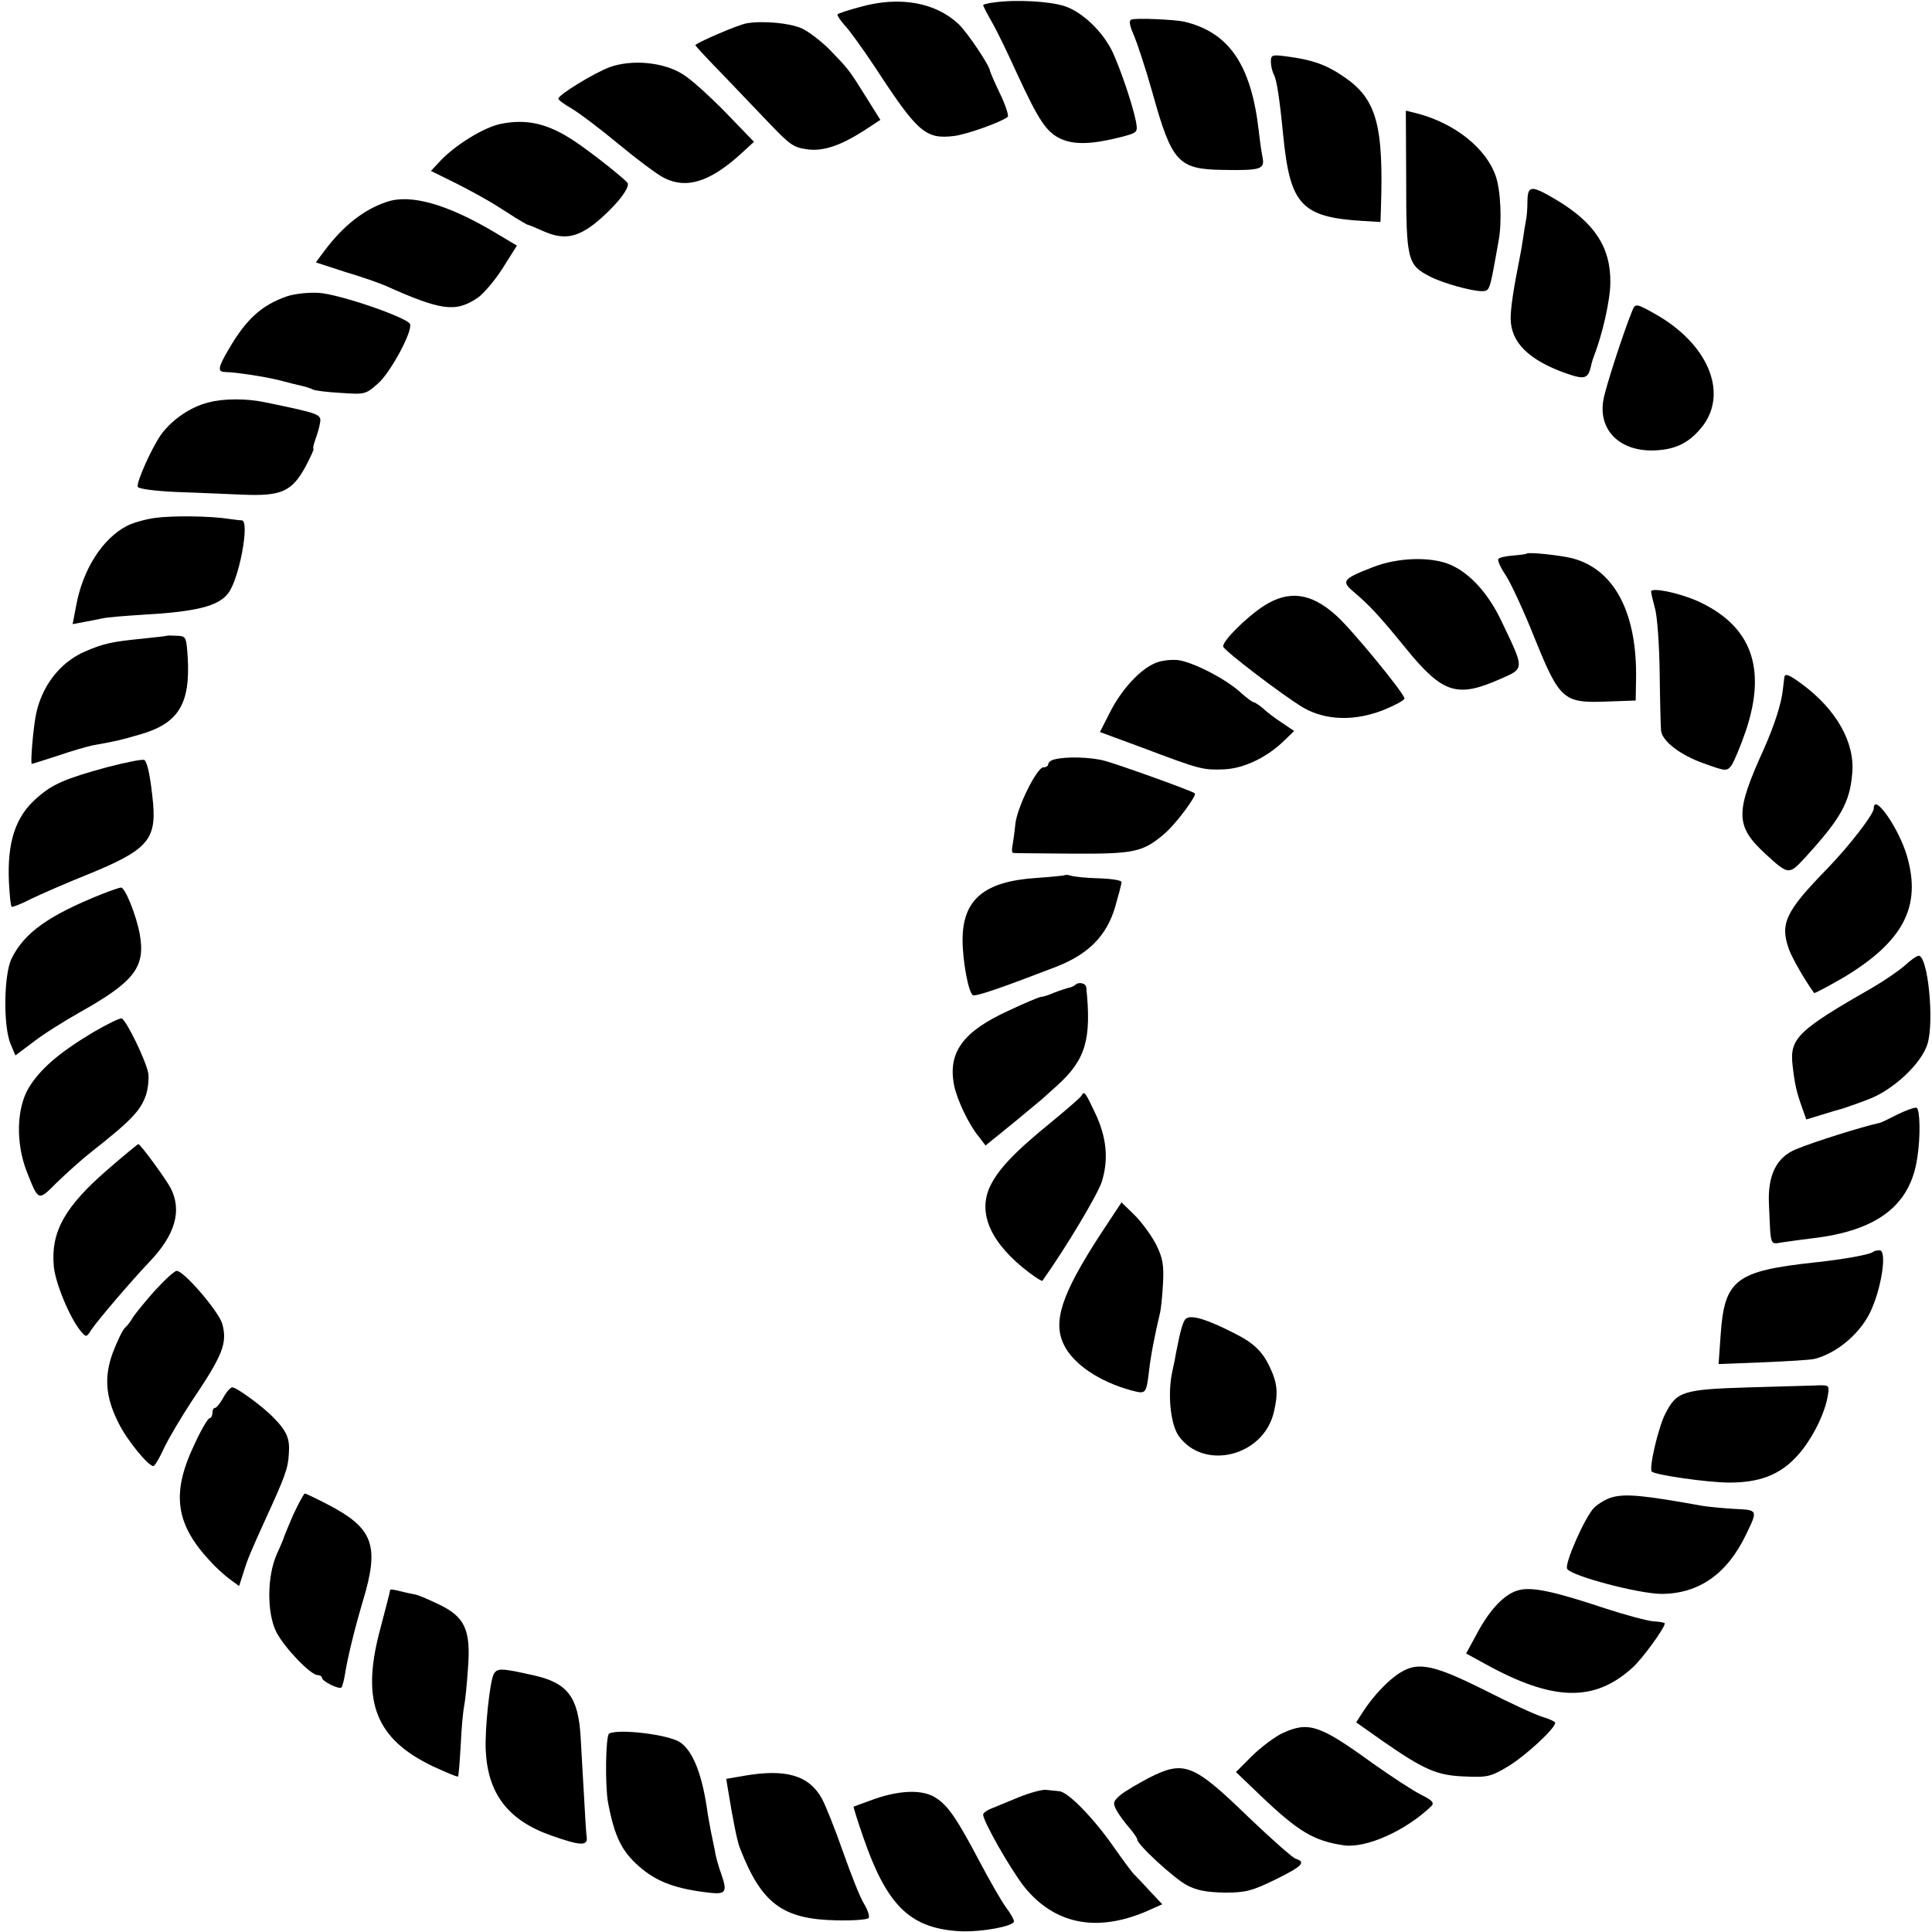 <?xml version="1.0" standalone="no"?>
<!DOCTYPE svg PUBLIC "-//W3C//DTD SVG 20010904//EN"
 "http://www.w3.org/TR/2001/REC-SVG-20010904/DTD/svg10.dtd">
<svg version="1.0" xmlns="http://www.w3.org/2000/svg"
 width="564pt" height="564pt" viewBox="0 0 564 564"
 preserveAspectRatio="xMidYMid meet">
<g transform="translate(0,564) scale(0.1,-0.1)"
fill="#000000" stroke="none">
<path d="M2512 5620 c-34 -9 -65 -19 -67 -22 -2 -2 7 -16 20 -31 14 -14 54
-70 90 -124 124 -190 147 -210 230 -200 39 5 139 41 157 56 3 3 -6 33 -22 66
-16 33 -29 64 -30 68 0 14 -67 114 -92 137 -67 63 -172 82 -286 50z"/>
<path d="M2903 5633 c-18 -2 -33 -6 -33 -8 0 -2 12 -26 27 -52 15 -26 47 -93
72 -148 63 -136 85 -170 127 -190 39 -18 90 -17 177 5 48 13 49 13 43 46 -9
46 -44 150 -68 202 -28 59 -88 117 -140 134 -42 14 -141 20 -205 11z"/>
<path d="M3303 5583 c-8 -3 -6 -16 7 -46 10 -23 35 -99 55 -170 56 -201 75
-221 204 -223 111 -2 123 2 117 35 -3 14 -8 49 -11 76 -22 196 -87 291 -219
322 -29 6 -138 11 -153 6z"/>
<path d="M2180 5572 c-25 -4 -150 -58 -150 -64 0 -2 37 -42 83 -89 45 -47 103
-108 129 -135 66 -69 74 -74 115 -80 46 -6 94 10 161 52 l52 34 -42 67 c-51
82 -52 82 -107 139 -25 25 -61 52 -80 61 -36 16 -114 23 -161 15z"/>
<path d="M3710 5460 c0 -12 4 -29 9 -38 8 -16 16 -65 27 -177 20 -203 53 -239
232 -250 l52 -3 1 31 c9 254 -12 329 -111 395 -50 34 -92 48 -162 57 -44 6
-48 5 -48 -15z"/>
<path d="M1780 5444 c-46 -17 -150 -81 -150 -92 0 -4 18 -17 39 -29 22 -13 83
-59 136 -103 53 -44 113 -89 133 -99 66 -34 135 -12 226 71 l37 34 -83 86
c-46 47 -102 98 -126 112 -56 35 -148 43 -212 20z"/>
<path d="M4105 5111 c0 -229 4 -245 69 -278 36 -19 121 -43 152 -43 22 0 23 4
40 98 2 12 6 34 9 50 10 55 6 148 -9 189 -28 80 -118 152 -226 181 l-36 9 1
-206z"/>
<path d="M1460 5278 c-49 -11 -129 -60 -174 -107 l-28 -30 73 -36 c40 -20 88
-47 108 -59 20 -13 50 -31 66 -42 17 -10 32 -19 35 -20 3 0 22 -8 42 -17 61
-28 100 -22 155 21 56 45 104 104 95 118 -11 14 -103 87 -152 120 -80 54 -143
68 -220 52z"/>
<path d="M4459 5053 c0 -21 -2 -46 -4 -55 -2 -9 -6 -34 -9 -55 -3 -21 -8 -49
-11 -63 -16 -80 -25 -138 -25 -169 0 -70 52 -122 162 -161 55 -19 64 -16 73
23 1 7 5 19 8 27 25 64 48 165 48 216 1 102 -46 173 -155 239 -76 45 -86 45
-87 -2z"/>
<path d="M1130 5051 c-67 -22 -127 -69 -182 -142 l-26 -35 86 -28 c48 -14 101
-33 117 -40 163 -73 205 -79 270 -35 18 13 51 52 73 87 l41 65 -67 40 c-137
81 -243 111 -312 88z"/>
<path d="M838 4775 c-73 -25 -119 -66 -170 -154 -32 -54 -34 -67 -10 -67 34
-1 118 -14 157 -24 22 -6 51 -13 64 -16 14 -3 29 -8 34 -11 5 -3 42 -8 82 -10
70 -5 73 -4 108 27 37 32 102 153 94 174 -8 19 -205 87 -266 91 -31 2 -73 -3
-93 -10z"/>
<path d="M4765 4733 c-25 -61 -78 -224 -84 -259 -16 -85 42 -148 138 -149 71
0 115 22 155 76 69 97 10 235 -138 320 -60 34 -62 34 -71 12z"/>
<path d="M608 4465 c-52 -13 -106 -50 -138 -94 -28 -40 -72 -139 -68 -152 2
-6 47 -12 108 -15 58 -2 147 -6 197 -8 115 -5 145 9 185 82 15 29 26 52 23 52
-2 0 0 11 5 25 5 14 12 36 14 49 5 27 2 28 -162 62 -53 11 -120 11 -164 -1z"/>
<path d="M452 4128 c-29 -4 -66 -15 -81 -23 -72 -37 -130 -128 -149 -235 l-10
-52 32 6 c17 3 42 8 56 11 14 3 63 7 110 10 163 9 227 25 256 63 32 40 64 211
40 213 -6 0 -22 2 -36 4 -56 9 -168 10 -218 3z"/>
<path d="M4457 4024 c-2 -2 -20 -4 -41 -6 -20 -1 -40 -6 -42 -10 -3 -4 7 -26
22 -48 15 -23 53 -105 84 -183 73 -180 84 -190 210 -185 l85 3 1 60 c4 194
-62 322 -185 355 -35 9 -129 19 -134 14z"/>
<path d="M4007 3984 c-88 -34 -92 -41 -55 -72 46 -39 75 -70 153 -166 107
-131 149 -144 275 -88 71 31 71 27 4 167 -38 81 -92 141 -149 166 -57 25 -155
22 -228 -7z"/>
<path d="M4820 3913 c0 -4 5 -26 11 -48 7 -22 13 -107 14 -190 1 -82 3 -158 4
-167 2 -31 57 -73 126 -97 64 -23 66 -23 80 -5 7 11 26 55 41 99 63 186 16
310 -142 381 -55 24 -134 40 -134 27z"/>
<path d="M3689 3871 c-52 -34 -123 -105 -118 -119 6 -14 175 -143 234 -178 66
-38 152 -40 238 -5 31 13 57 27 57 32 0 14 -153 201 -199 242 -74 67 -139 75
-212 28z"/>
<path d="M487 3784 c-1 -1 -31 -4 -67 -8 -92 -9 -117 -14 -172 -38 -72 -31
-126 -100 -143 -184 -8 -40 -17 -144 -12 -144 2 0 35 11 73 23 38 13 85 27
104 31 73 13 84 16 139 32 112 32 147 89 139 225 -4 60 -5 62 -31 63 -16 1
-29 1 -30 0z"/>
<path d="M3372 3704 c-44 -18 -99 -78 -132 -144 l-29 -57 122 -45 c172 -65
178 -66 239 -64 59 2 129 36 179 86 l27 26 -37 25 c-20 13 -45 32 -55 42 -11
9 -23 17 -26 17 -4 0 -21 13 -39 29 -44 40 -138 88 -182 94 -20 2 -50 -1 -67
-9z"/>
<path d="M5209 3663 c-1 -5 -2 -19 -4 -33 -4 -43 -25 -107 -56 -177 -84 -185
-84 -224 5 -306 68 -62 68 -62 117 -9 102 112 129 159 136 243 9 91 -46 188
-148 263 -37 27 -48 31 -50 19z"/>
<path d="M315 3401 c-125 -34 -162 -50 -208 -91 -62 -54 -86 -128 -81 -244 2
-38 5 -70 8 -73 2 -2 28 8 57 23 29 14 102 46 162 70 175 71 203 101 194 208
-7 73 -16 119 -25 127 -4 4 -52 -6 -107 -20z"/>
<path d="M3078 3423 c-10 -2 -18 -9 -18 -14 0 -5 -6 -9 -14 -9 -19 0 -77 -117
-82 -166 -2 -22 -6 -49 -8 -61 -3 -13 -2 -23 2 -23 4 -1 81 -1 172 -2 179 -1
206 4 268 57 32 26 97 113 90 119 -7 7 -225 85 -263 95 -40 11 -114 13 -147 4z"/>
<path d="M5470 3280 c0 -17 -72 -110 -135 -175 -123 -126 -139 -161 -113 -235
9 -26 47 -92 74 -129 2 -1 40 19 85 45 175 105 229 207 186 355 -24 82 -97
186 -97 139z"/>
<path d="M3108 3085 c-1 -1 -39 -5 -83 -8 -152 -10 -215 -63 -215 -181 0 -61
17 -153 30 -161 8 -5 83 21 244 83 94 37 146 90 171 173 10 35 19 68 19 74 1
5 -30 10 -67 11 -38 1 -74 5 -82 8 -7 2 -15 3 -17 1z"/>
<path d="M295 3029 c-154 -62 -224 -112 -261 -187 -23 -46 -25 -198 -3 -250
l14 -33 52 39 c28 22 90 61 138 88 158 89 190 131 173 227 -10 55 -43 137 -55
136 -4 0 -30 -9 -58 -20z"/>
<path d="M5559 2820 c-19 -16 -60 -44 -91 -62 -220 -126 -244 -149 -235 -228
6 -54 12 -80 28 -124 l12 -34 46 14 c25 8 53 16 61 18 8 3 42 14 75 27 72 27
155 105 172 162 20 67 1 257 -26 257 -5 0 -24 -13 -42 -30z"/>
<path d="M3138 2764 c-4 -3 -12 -7 -20 -8 -7 -2 -26 -8 -41 -14 -16 -7 -32
-12 -37 -12 -6 0 -48 -18 -95 -40 -134 -61 -178 -122 -160 -217 8 -42 43 -116
73 -152 l19 -25 79 64 c43 36 84 69 90 75 6 5 24 22 40 36 83 75 101 134 85
287 -1 12 -23 17 -33 6z"/>
<path d="M271 2626 c-100 -60 -155 -108 -188 -163 -35 -61 -37 -160 -5 -243
35 -88 33 -87 88 -32 27 26 71 66 99 88 117 92 145 121 161 167 6 18 9 46 7
63 -6 36 -64 156 -78 161 -6 1 -43 -17 -84 -41z"/>
<path d="M3158 2443 c-1 -5 -41 -39 -88 -78 -111 -90 -158 -141 -181 -191 -35
-78 5 -165 114 -248 21 -16 39 -27 40 -25 71 100 160 250 173 288 21 66 15
131 -20 204 -27 57 -31 63 -38 50z"/>
<path d="M5540 2387 c-25 -13 -48 -24 -53 -25 -54 -12 -191 -55 -244 -77 -57
-23 -83 -76 -79 -160 6 -130 1 -117 44 -111 20 3 57 8 82 11 190 22 287 96
307 235 10 61 8 143 -2 146 -6 2 -30 -7 -55 -19z"/>
<path d="M318 2229 c-128 -110 -170 -184 -161 -285 4 -48 46 -150 78 -189 17
-20 17 -20 33 5 20 29 113 138 167 195 77 80 97 151 63 217 -15 28 -88 128
-94 128 -2 0 -41 -32 -86 -71z"/>
<path d="M3210 2033 c-110 -170 -137 -250 -105 -317 27 -58 105 -110 198 -135
42 -11 43 -11 51 54 5 47 18 112 33 175 2 8 6 45 8 81 3 56 0 75 -20 116 -14
27 -42 65 -63 86 l-38 37 -64 -97z"/>
<path d="M5469 1986 c-7 -8 -85 -22 -168 -31 -234 -25 -267 -50 -278 -212 l-6
-85 129 5 c71 3 139 7 151 10 63 16 129 70 161 133 34 68 52 184 29 184 -8 0
-16 -2 -18 -4z"/>
<path d="M449 1869 c-30 -34 -58 -69 -63 -78 -5 -9 -15 -22 -22 -28 -7 -7 -22
-39 -34 -70 -27 -72 -22 -132 16 -207 25 -51 87 -126 102 -126 4 1 18 24 31
53 14 29 50 90 81 137 91 135 104 169 89 225 -10 36 -112 155 -133 155 -7 0
-37 -28 -67 -61z"/>
<path d="M3463 1791 c-9 -5 -17 -34 -30 -101 -1 -8 -6 -33 -11 -55 -14 -66 -5
-153 19 -187 74 -103 249 -59 278 71 13 55 10 84 -13 132 -21 44 -47 69 -101
96 -82 42 -126 55 -142 44z"/>
<path d="M5110 1590 c-198 -6 -215 -11 -249 -78 -20 -39 -48 -159 -39 -168 11
-10 164 -32 226 -32 86 0 143 21 191 70 43 43 85 121 96 179 6 34 5 35 -22 35
-15 -1 -107 -3 -203 -6z"/>
<path d="M652 1560 c-9 -16 -20 -30 -24 -30 -5 0 -8 -7 -8 -15 0 -8 -4 -15 -8
-15 -5 0 -26 -36 -46 -80 -66 -140 -54 -229 48 -338 17 -19 43 -42 58 -53 l26
-19 12 37 c12 40 21 61 65 158 57 124 66 149 68 189 4 45 -5 67 -43 106 -30
32 -109 90 -122 90 -5 0 -17 -13 -26 -30z"/>
<path d="M856 1218 c-15 -35 -27 -64 -27 -65 0 -2 -9 -24 -21 -50 -29 -66 -29
-173 -1 -228 24 -46 100 -125 120 -125 7 0 13 -4 13 -8 0 -10 50 -35 57 -28 2
2 7 19 10 38 7 45 27 129 52 213 50 165 31 214 -104 284 -33 17 -62 31 -65 31
-3 0 -18 -28 -34 -62z"/>
<path d="M4706 1269 c-16 -4 -39 -18 -52 -30 -26 -25 -88 -165 -79 -179 13
-21 207 -72 274 -73 110 0 193 58 248 173 35 72 35 72 -32 75 -33 2 -76 6 -95
9 -171 31 -225 36 -264 25z"/>
<path d="M4434 998 c-41 -10 -85 -56 -123 -128 l-31 -57 53 -29 c200 -111 321
-114 433 -12 29 26 94 116 94 129 0 2 -15 5 -33 6 -17 1 -81 18 -142 38 -150
50 -213 63 -251 53z"/>
<path d="M1139 999 c-2 -13 -11 -45 -32 -126 -52 -202 -9 -310 156 -389 39
-18 72 -32 74 -30 2 1 5 43 8 92 2 49 7 100 10 114 3 14 8 62 11 108 9 112 -8
151 -82 187 -29 14 -61 28 -71 30 -10 2 -30 6 -45 10 -16 4 -28 6 -29 4z"/>
<path d="M4089 758 c-35 -21 -81 -69 -112 -118 l-18 -28 78 -55 c121 -84 158
-100 239 -103 66 -3 76 -1 129 31 50 31 135 109 135 126 0 3 -17 11 -37 17
-21 6 -96 41 -167 77 -148 74 -195 85 -247 53z"/>
<path d="M1441 752 c-11 -21 -26 -160 -23 -222 6 -127 66 -205 193 -249 82
-29 104 -30 102 -6 -2 11 -5 65 -8 120 -3 55 -8 134 -10 175 -7 116 -38 157
-136 179 -97 22 -108 22 -118 3z"/>
<path d="M3745 581 c-22 -10 -62 -40 -89 -66 l-48 -48 71 -68 c111 -106 156
-133 244 -146 65 -9 180 42 255 114 10 10 4 17 -30 34 -24 12 -88 54 -143 93
-153 111 -185 121 -260 87z"/>
<path d="M1778 579 c-10 -7 -12 -151 -3 -201 19 -100 40 -142 90 -186 52 -46
109 -67 212 -78 42 -4 46 5 29 54 -8 22 -17 53 -19 69 -3 15 -8 39 -11 53 -3
14 -7 39 -10 55 -15 113 -43 184 -81 209 -35 23 -182 40 -207 25z"/>
<path d="M3354 450 c-32 -17 -70 -39 -83 -50 -21 -18 -23 -23 -12 -44 7 -13
24 -36 37 -51 13 -15 24 -31 24 -35 0 -15 107 -113 144 -133 30 -16 59 -21
112 -22 61 0 79 5 147 38 79 39 91 51 59 61 -10 4 -71 58 -136 120 -163 158
-189 168 -292 116z"/>
<path d="M2172 456 l-52 -9 6 -36 c13 -80 26 -147 34 -166 63 -162 124 -208
283 -211 48 -1 90 2 93 7 3 5 -3 24 -14 42 -11 17 -38 86 -61 151 -23 66 -51
136 -62 156 -38 68 -106 87 -227 66z"/>
<path d="M2973 393 c-32 -13 -68 -28 -80 -33 -13 -5 -23 -13 -23 -17 0 -20 80
-160 120 -211 88 -109 210 -134 356 -72 l47 21 -34 36 c-19 21 -39 42 -45 48
-7 5 -35 44 -64 85 -59 84 -132 159 -158 161 -9 1 -27 3 -39 4 -12 1 -48 -9
-80 -22z"/>
<path d="M2555 389 c-33 -12 -61 -22 -63 -23 -1 -2 12 -43 29 -92 67 -193 133
-260 270 -271 61 -6 169 13 169 28 0 6 -11 25 -24 42 -13 18 -47 77 -76 132
-67 127 -92 163 -127 186 -37 25 -102 24 -178 -2z"/>
</g>
</svg>
